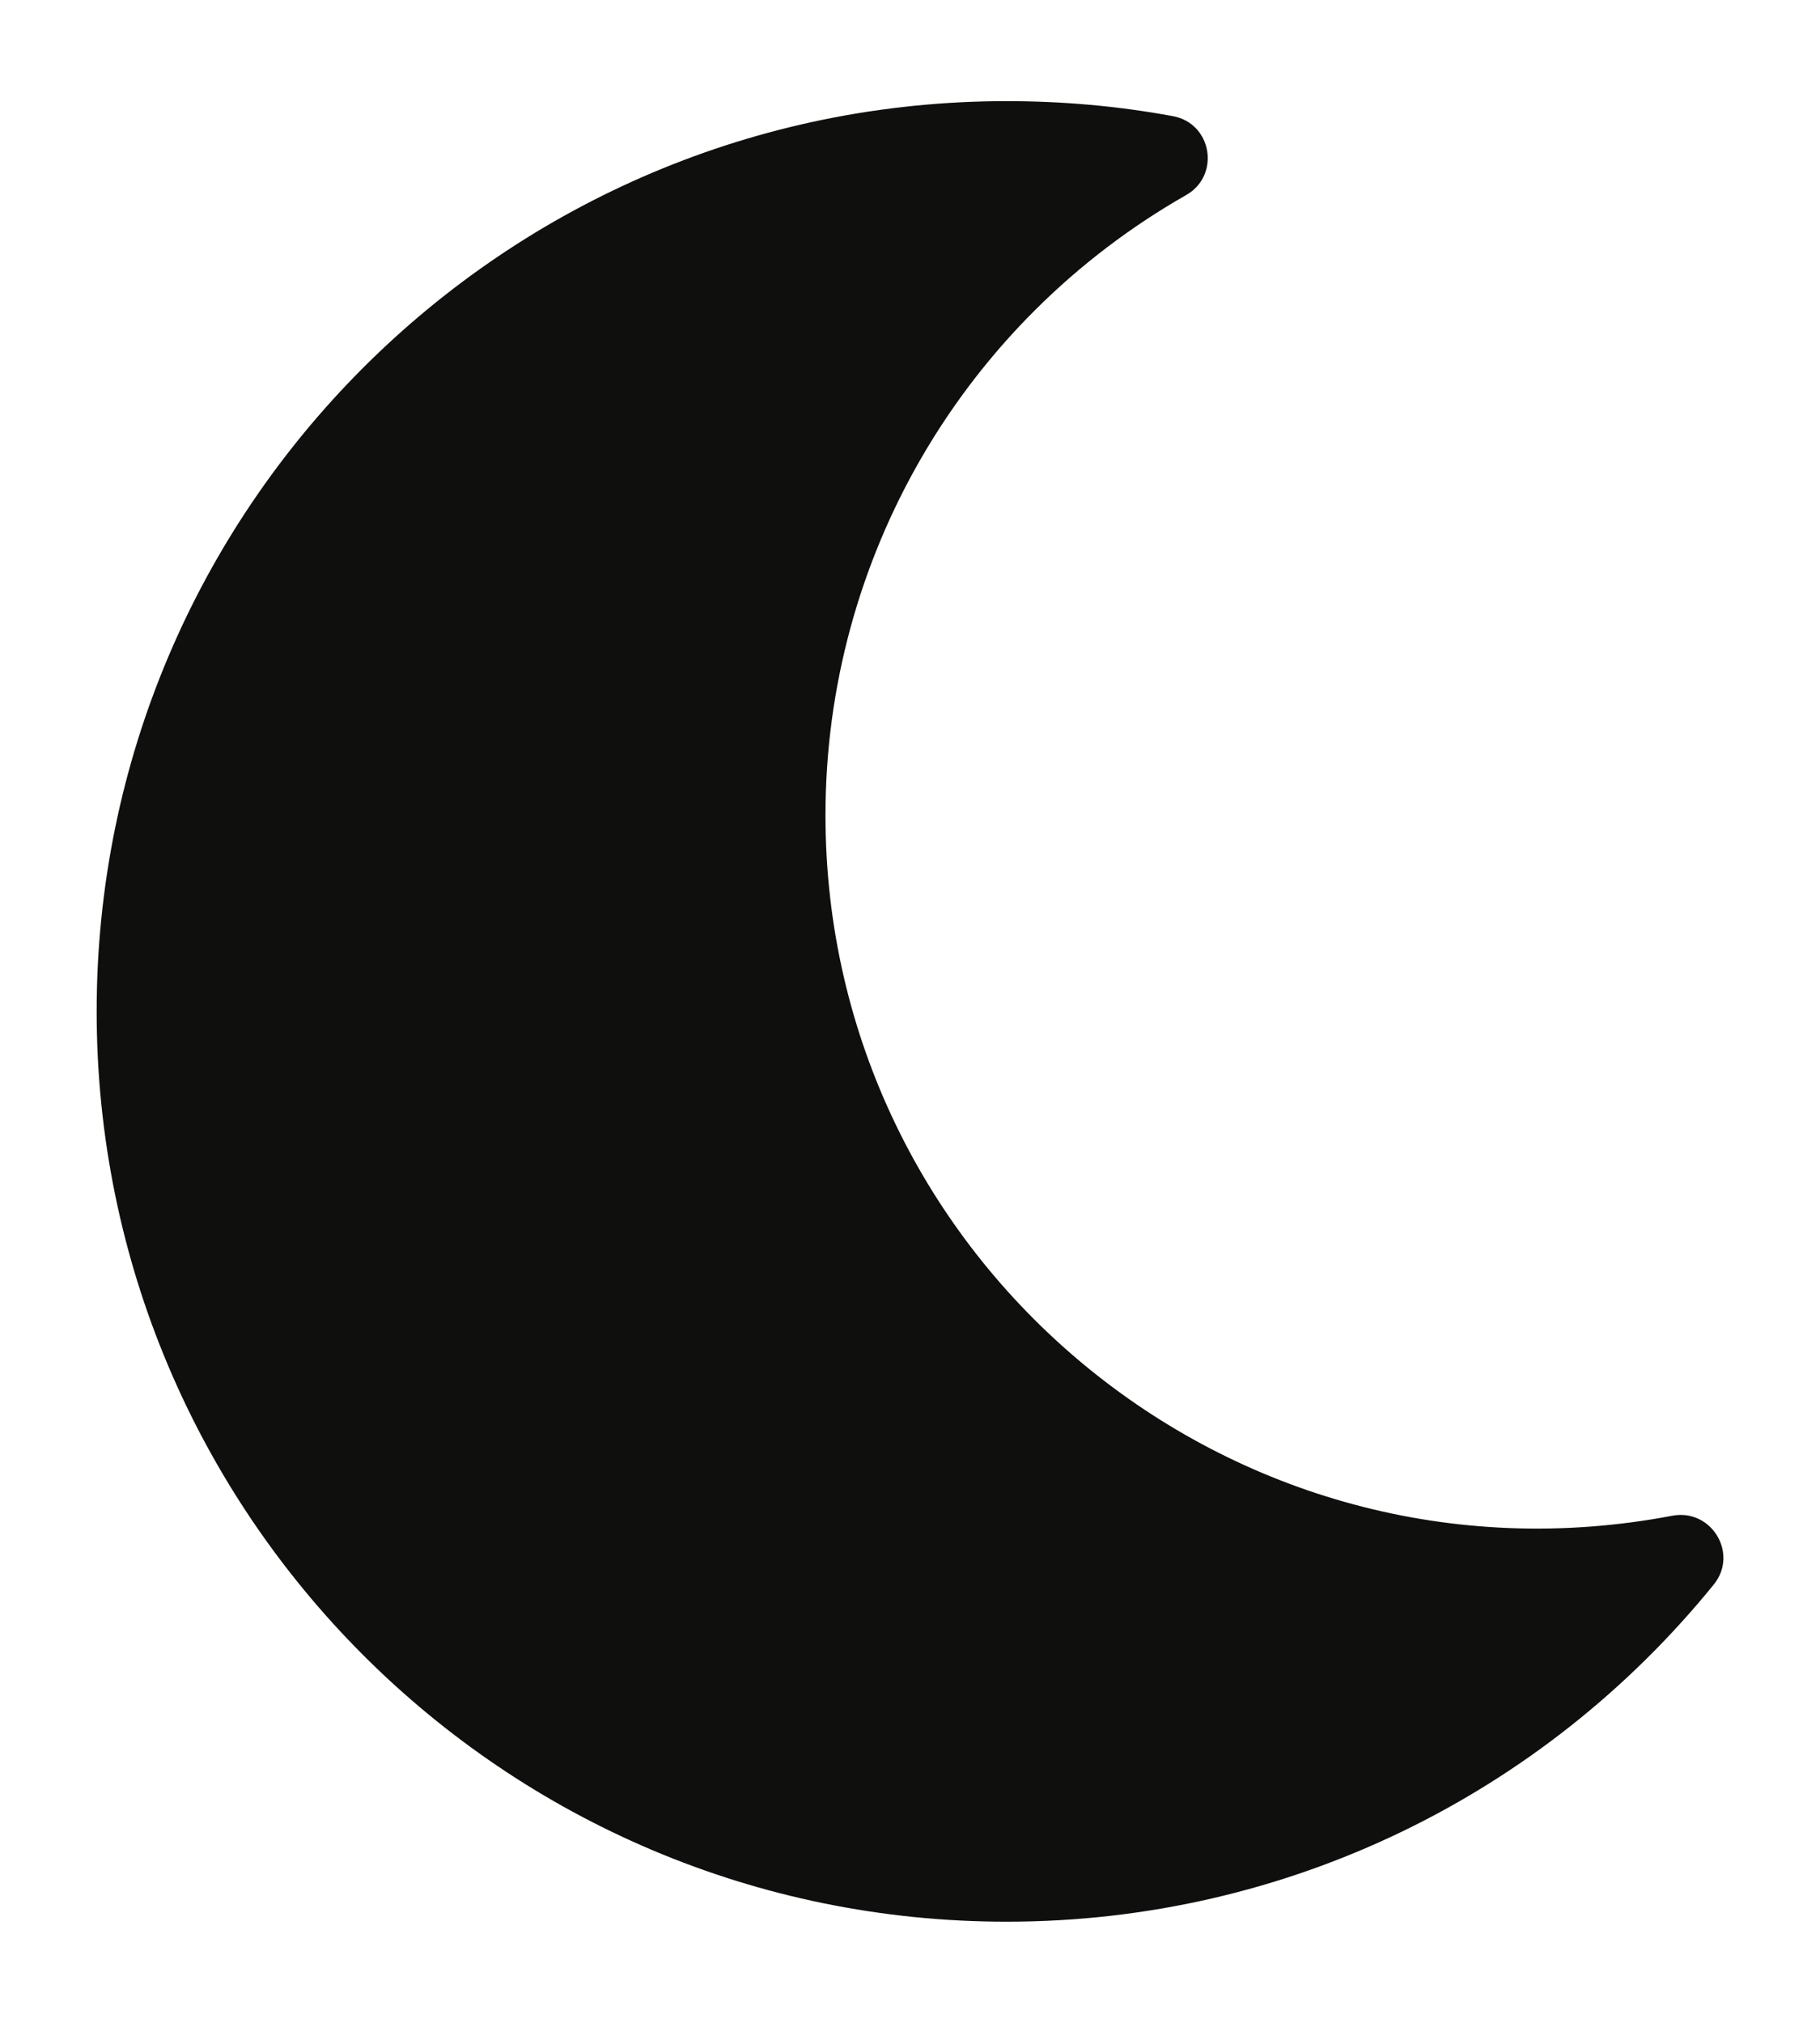 <svg width="9" height="10" viewBox="0 0 9 10" fill="none" xmlns="http://www.w3.org/2000/svg">
<path d="M4.978 9.5C6.367 9.5 7.634 8.869 8.474 7.834C8.599 7.681 8.464 7.457 8.27 7.493C6.087 7.909 4.082 6.234 4.082 4.03C4.082 2.761 4.762 1.593 5.866 0.964C6.036 0.867 5.994 0.609 5.799 0.574C5.528 0.524 5.253 0.5 4.978 0.5C2.494 0.5 0.478 2.513 0.478 5C0.478 7.484 2.491 9.5 4.978 9.5Z" fill="#0F0F0D"/>
</svg>
